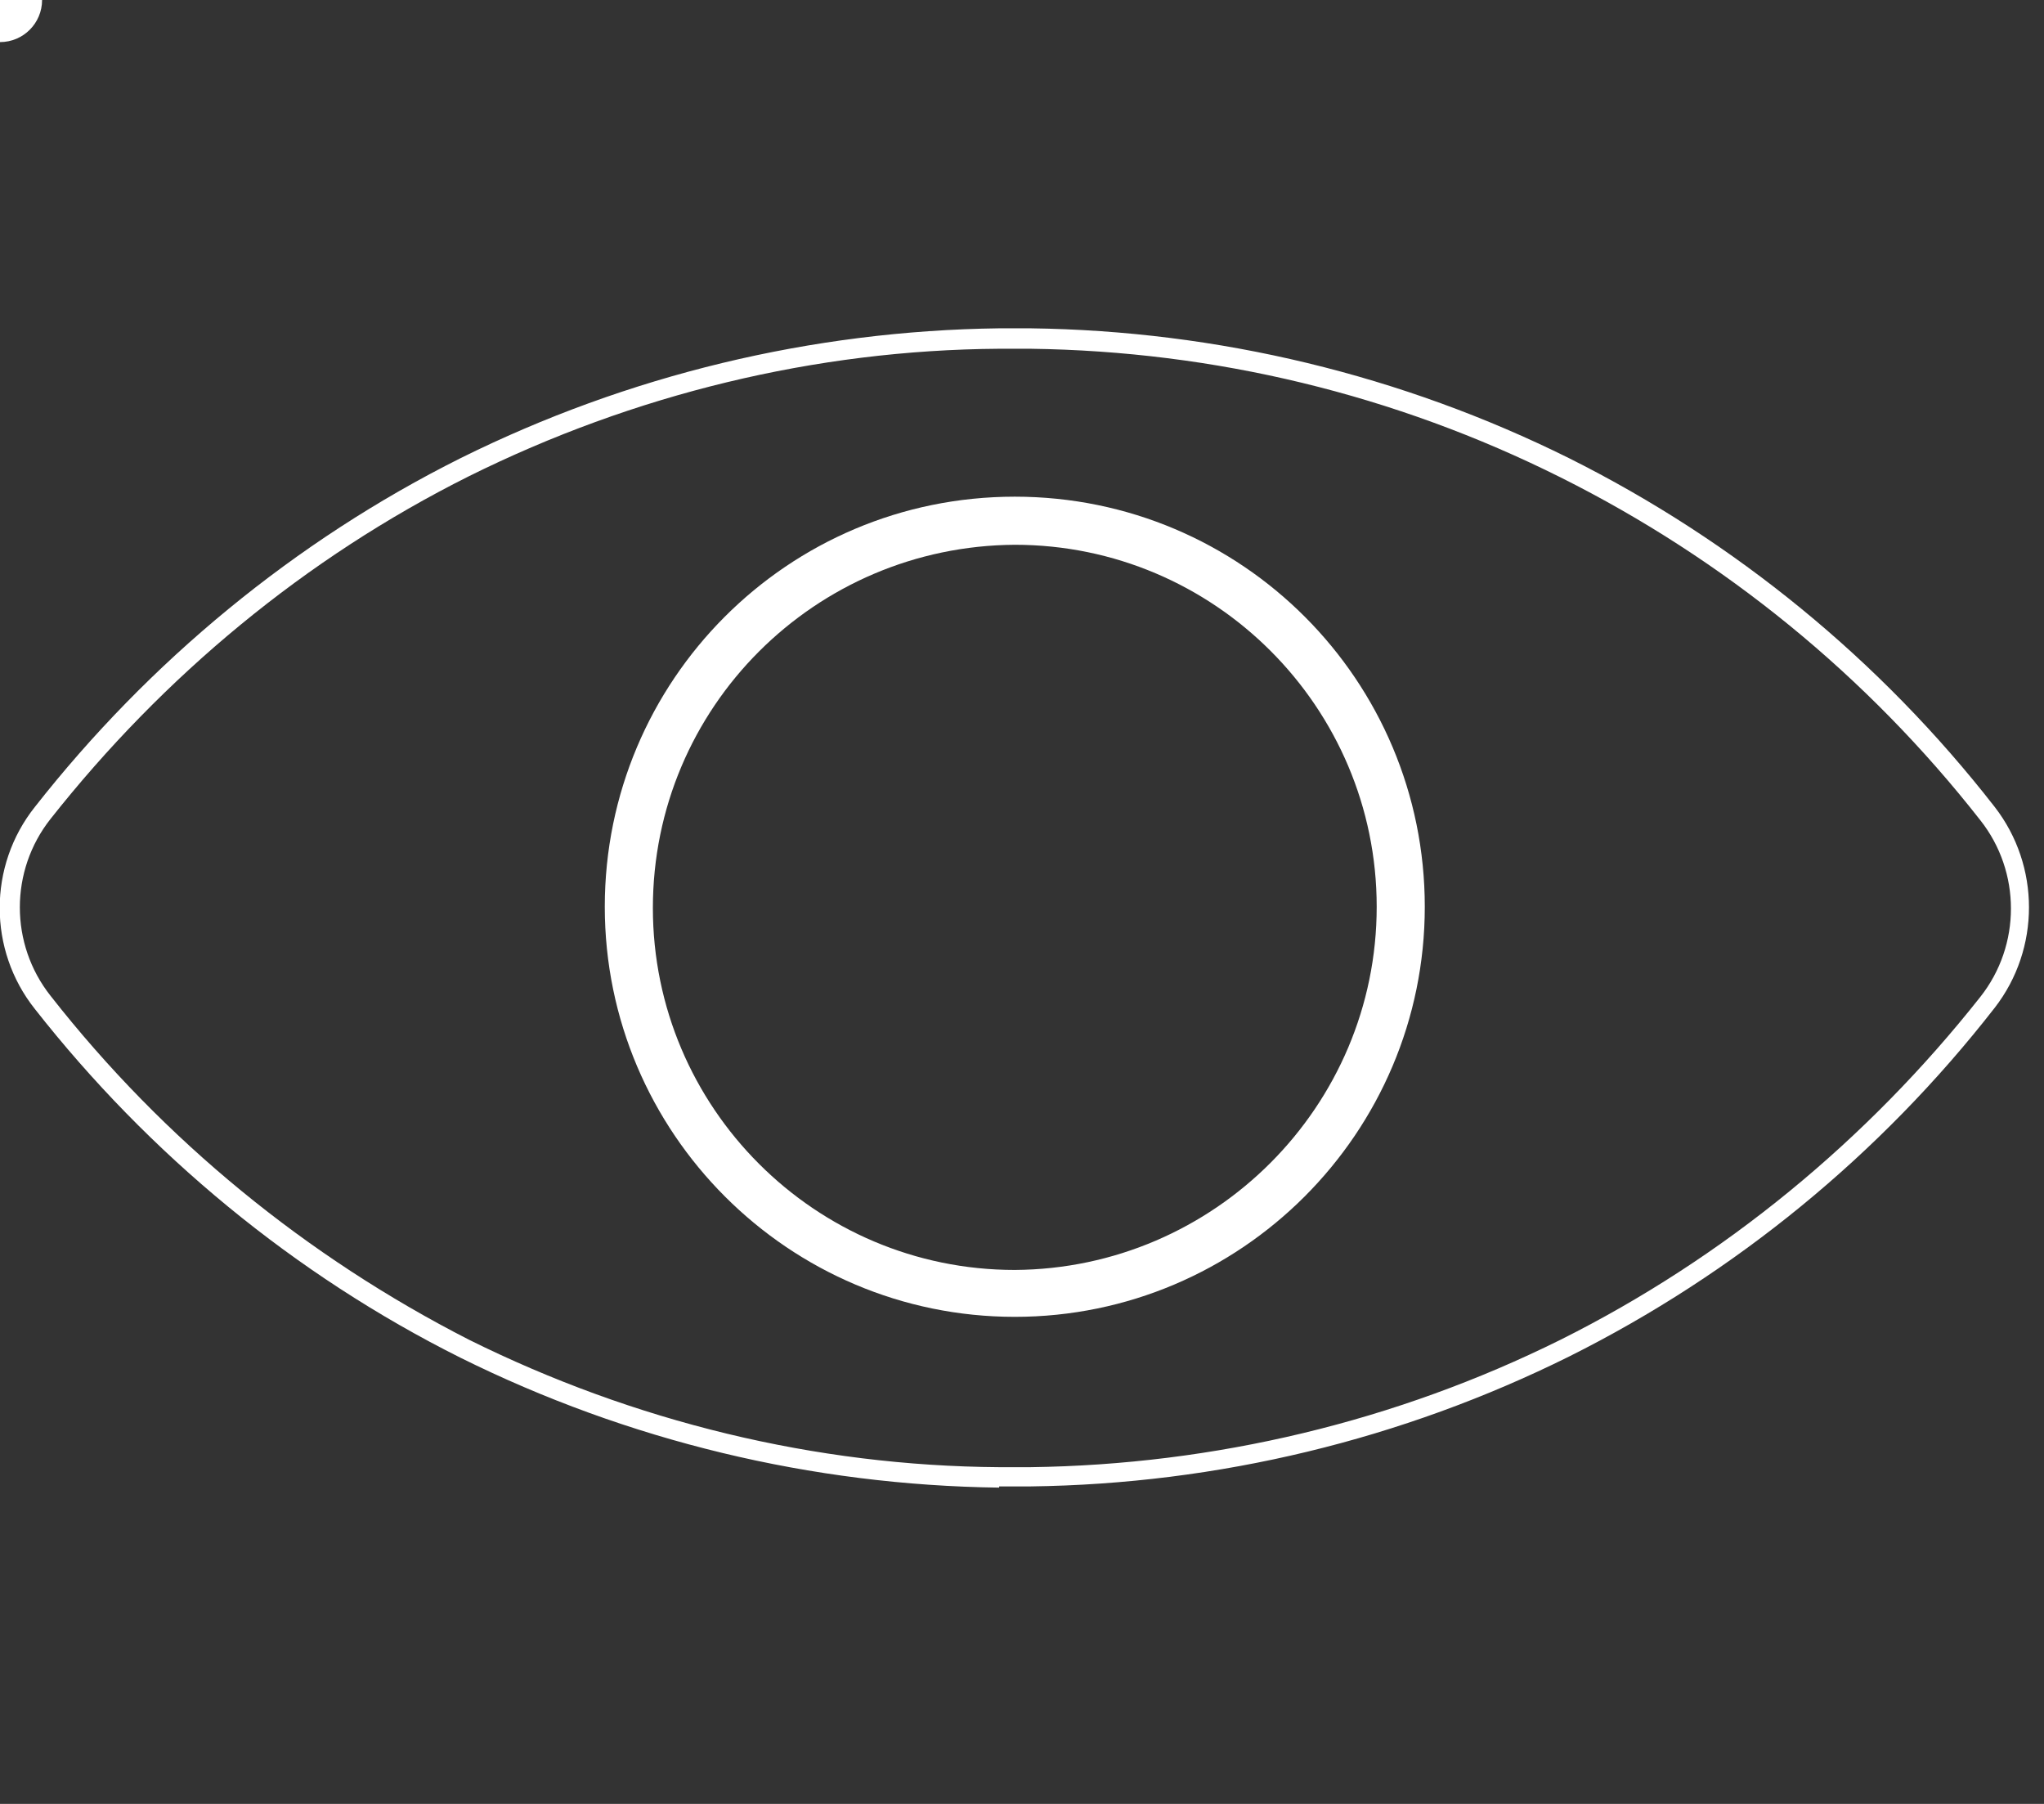 <?xml version="1.0" encoding="UTF-8"?> <svg xmlns="http://www.w3.org/2000/svg" width="170" height="150"><rect width="100%" height="100%" fill="#333333" stroke="none"/><path fill="#FFFFFF" d="M83.1,123.7c-15.6-0.2-30.9-3.9-44.8-10.8c-13.8-6.9-25.9-16.9-35.4-29C-1,79-1,72,2.9,67.1 c9.5-12.1,21.6-22.1,35.4-29c13.9-6.9,29.2-10.6,44.8-10.8h2.6c15.6,0.2,30.9,3.9,44.8,10.8c13.8,6.9,25.9,16.8,35.4,29 c3.8,4.9,3.8,11.8,0,16.7c-9.5,12.2-21.6,22.1-35.4,29c-13.9,6.9-29.2,10.6-44.8,10.8H83.1z M85.7,29h-2.6 C67.8,29.1,52.7,32.8,39,39.6C25.4,46.4,13.6,56.2,4.2,68.1c-3.4,4.3-3.4,10.4,0,14.7l0,0c9.4,12,21.3,21.7,34.8,28.6 c13.7,6.8,28.8,10.5,44.1,10.6h2.6c15.3-0.2,30.4-3.8,44.1-10.6c13.6-6.8,25.5-16.6,34.9-28.5c3.4-4.3,3.4-10.4,0-14.7 c-9.4-12-21.3-21.7-34.9-28.5C116,32.8,101,29.2,85.7,29z"></path><path fill="#FFFFFF" d="M84.4,45.3c16.6,0,30.1,13.5,30.1,30.1c0,16.6-13.5,30.1-30.1,30.2c-16.6,0-30.1-13.5-30.1-30.1c0,0,0,0,0,0 C54.3,58.8,67.8,45.4,84.4,45.3 M84.4,41.3c-18.9,0-34.1,15.3-34.1,34.1s15.3,34.1,34.1,34.1s34.1-15.3,34.1-34.1 S103.3,41.3,84.4,41.3L84.4,41.3z"></path><circle fill="#FFFFFF" cx="0" cy="0" r="2"><animateMotion accumulate="none" dur="0.7s" fill="remove" path="M71.49,67.47c.15,1.41-1.47,3.29-2,4.66a20.19,20.19,0,0,0-1,5c-.21,1.9.49,3.5.59,5.39.13,2.5,0,4.2,2.74,4.95,2.94.79,6.47-.82,8.75-2.69a11.53,11.53,0,0,0,2.89-2.71c.85-1.35,1.24-3,2-4.42,1.35-2.49,3.55-4.51,5-7,1.31-2.18,4.2-4.47,4.2-7.17,0-1.85-1-2.9-2.57-3.7-2.59-1.33-3.73-.36-6.27.67-2.87,1.16-5.68,2.22-8.65,3.1C75.21,64.16,74,65.42,71.49,67.47Z" repeatCount="indefinite" restart="always"> </animateMotion></circle><circle fill="#FFFFFF" cx="0" cy="0" r="2"><animateMotion accumulate="none" dur="0.6s" fill="remove" path="M91.62,89.18c.51-1.33,2.79-2.29,3.88-3.27a20.72,20.72,0,0,0,3.17-4c1-1.61,1.12-3.35,1.88-5.09,1-2.29,1.91-3.74-.24-5.65s-6.15-2.15-9-1.5a11.58,11.58,0,0,0-3.8,1.13c-1.36.83-2.43,2.12-3.78,3.06-2.32,1.62-5.19,2.44-7.63,4-2.14,1.38-5.75,2.14-7,4.55-.83,1.65-.37,3.05.66,4.46,1.71,2.34,3.17,2,5.91,2.2,3.08.24,6.06.55,9.12,1.08C86.82,90.48,88.47,89.9,91.62,89.18Z" repeatCount="indefinite" restart="always"> </animateMotion></circle><circle fill="#FFFFFF" cx="0" cy="0" r="2"><animateMotion accumulate="none" dur="0.5s" fill="remove" path="M99.48,73.66c-1.08-.92-1.22-3.4-1.78-4.75A20.61,20.61,0,0,0,95,64.56c-1.17-1.51-2.78-2.18-4.16-3.48-1.82-1.71-2.88-3-5.4-1.67s-4.1,5.08-4.45,8a11.52,11.52,0,0,0-.22,4c.33,1.56,1.18,3,1.61,4.59.75,2.73.57,5.71,1.21,8.53.58,2.48.08,6.13,1.94,8.09,1.28,1.33,2.76,1.37,4.42.88,2.79-.83,2.94-2.32,4.06-4.83,1.27-2.82,2.56-5.53,4.09-8.23C99.09,78.62,99.09,76.87,99.48,73.66Z" repeatCount="indefinite" restart="always"> </animateMotion></circle><circle fill="#FFFFFF" cx="0" cy="0" r="2"><animateMotion accumulate="none" dur="0.7s" fill="remove" path="M83.42,97.11c1.59-1.23,5.07-.69,7.11-1.08a29.31,29.31,0,0,0,6.82-2.51c2.45-1.18,3.85-3.22,6.05-4.76,2.91-2,5.08-3.1,3.9-7-1.25-4.14-5.83-7.18-9.8-8.52-2-.67-3.43-1.45-5.42-1.46-2.26,0-4.51.75-6.83.89-4,.23-8.09-.89-12.19-.82-3.61.07-8.53-1.69-11.79.32-2.22,1.38-2.71,3.42-2.51,5.87.33,4.11,2.36,4.75,5.5,7,3.55,2.58,6.92,5.17,10.22,8.08C76.65,95.11,79.08,95.63,83.42,97.11Z" repeatCount="indefinite" restart="always"> </animateMotion></circle><circle fill="#FFFFFF" cx="0" cy="0" r="2"><animateMotion accumulate="none" dur="0.6s" fill="remove" path="M94.47,56.61c-2,.39-4.84-1.64-6.85-2.21a28.51,28.51,0,0,0-7.22-.8c-2.71,0-4.87,1.16-7.54,1.55-3.5.51-5.92.51-6.61,4.52-.73,4.26,2,9,5,12,1.45,1.47,2.42,2.82,4.2,3.72,2,1,4.38,1.34,6.52,2.26,3.68,1.58,6.83,4.41,10.53,6.18,3.26,1.55,6.88,5.32,10.69,5,2.61-.24,4-1.85,4.87-4.14,1.54-3.82,0-5.3-1.77-8.76-2-3.89-3.89-7.71-5.53-11.79C99.63,61.42,97.7,59.87,94.47,56.61Z" repeatCount="indefinite" restart="always"> </animateMotion></circle><circle fill="#FFFFFF" cx="0" cy="0" r="2"><animateMotion accumulate="none" dur="0.5s" fill="remove" path="M69.9,58.78c-.29,2-3.17,4-4.38,5.71A28.87,28.87,0,0,0,62.33,71c-.94,2.55-.54,5-1.07,7.63-.69,3.47-1.51,5.75,2,7.74,3.77,2.12,9.18,1.13,13-.64,1.87-.87,3.47-1.33,4.92-2.7,1.64-1.56,2.73-3.67,4.31-5.38,2.73-2.94,6.46-5,9.36-7.84,2.56-2.55,7.33-4.69,8.28-8.4.65-2.53-.41-4.34-2.25-6-3.09-2.73-5-1.79-8.85-1.27-4.35.59-8.57,1.07-13,1.25C76.17,55.54,74.06,56.84,69.9,58.78Z" repeatCount="indefinite" restart="always"> </animateMotion></circle><circle fill="#FFFFFF" cx="0" cy="0" r="2.7"><animateMotion accumulate="none" dur="1.2s" fill="remove" path="M126.38,113.78c-8.78,19.64-24.07,32.64-41.48,32.64-27.24,0-49.32-31.86-49.32-71.16S57.66,4.1,84.9,4.1c17.48,0,32.83,13.12,41.59,32.9" repeatCount="indefinite" restart="always"> </animateMotion></circle><circle fill="#FFFFFF" cx="0" cy="0" r="3.5"><animateMotion accumulate="none" dur="1s" fill="remove" path="M144.9,102.9c-10,25.57-33.53,43.52-60.93,43.52-36.5,0-66.08-31.86-66.08-71.16S47.47,4.1,84,4.1c27.38,0,50.87,17.93,60.9,43.47" repeatCount="indefinite" restart="always"> </animateMotion></circle><rect fill="none" width="170" height="150"></rect></svg> 